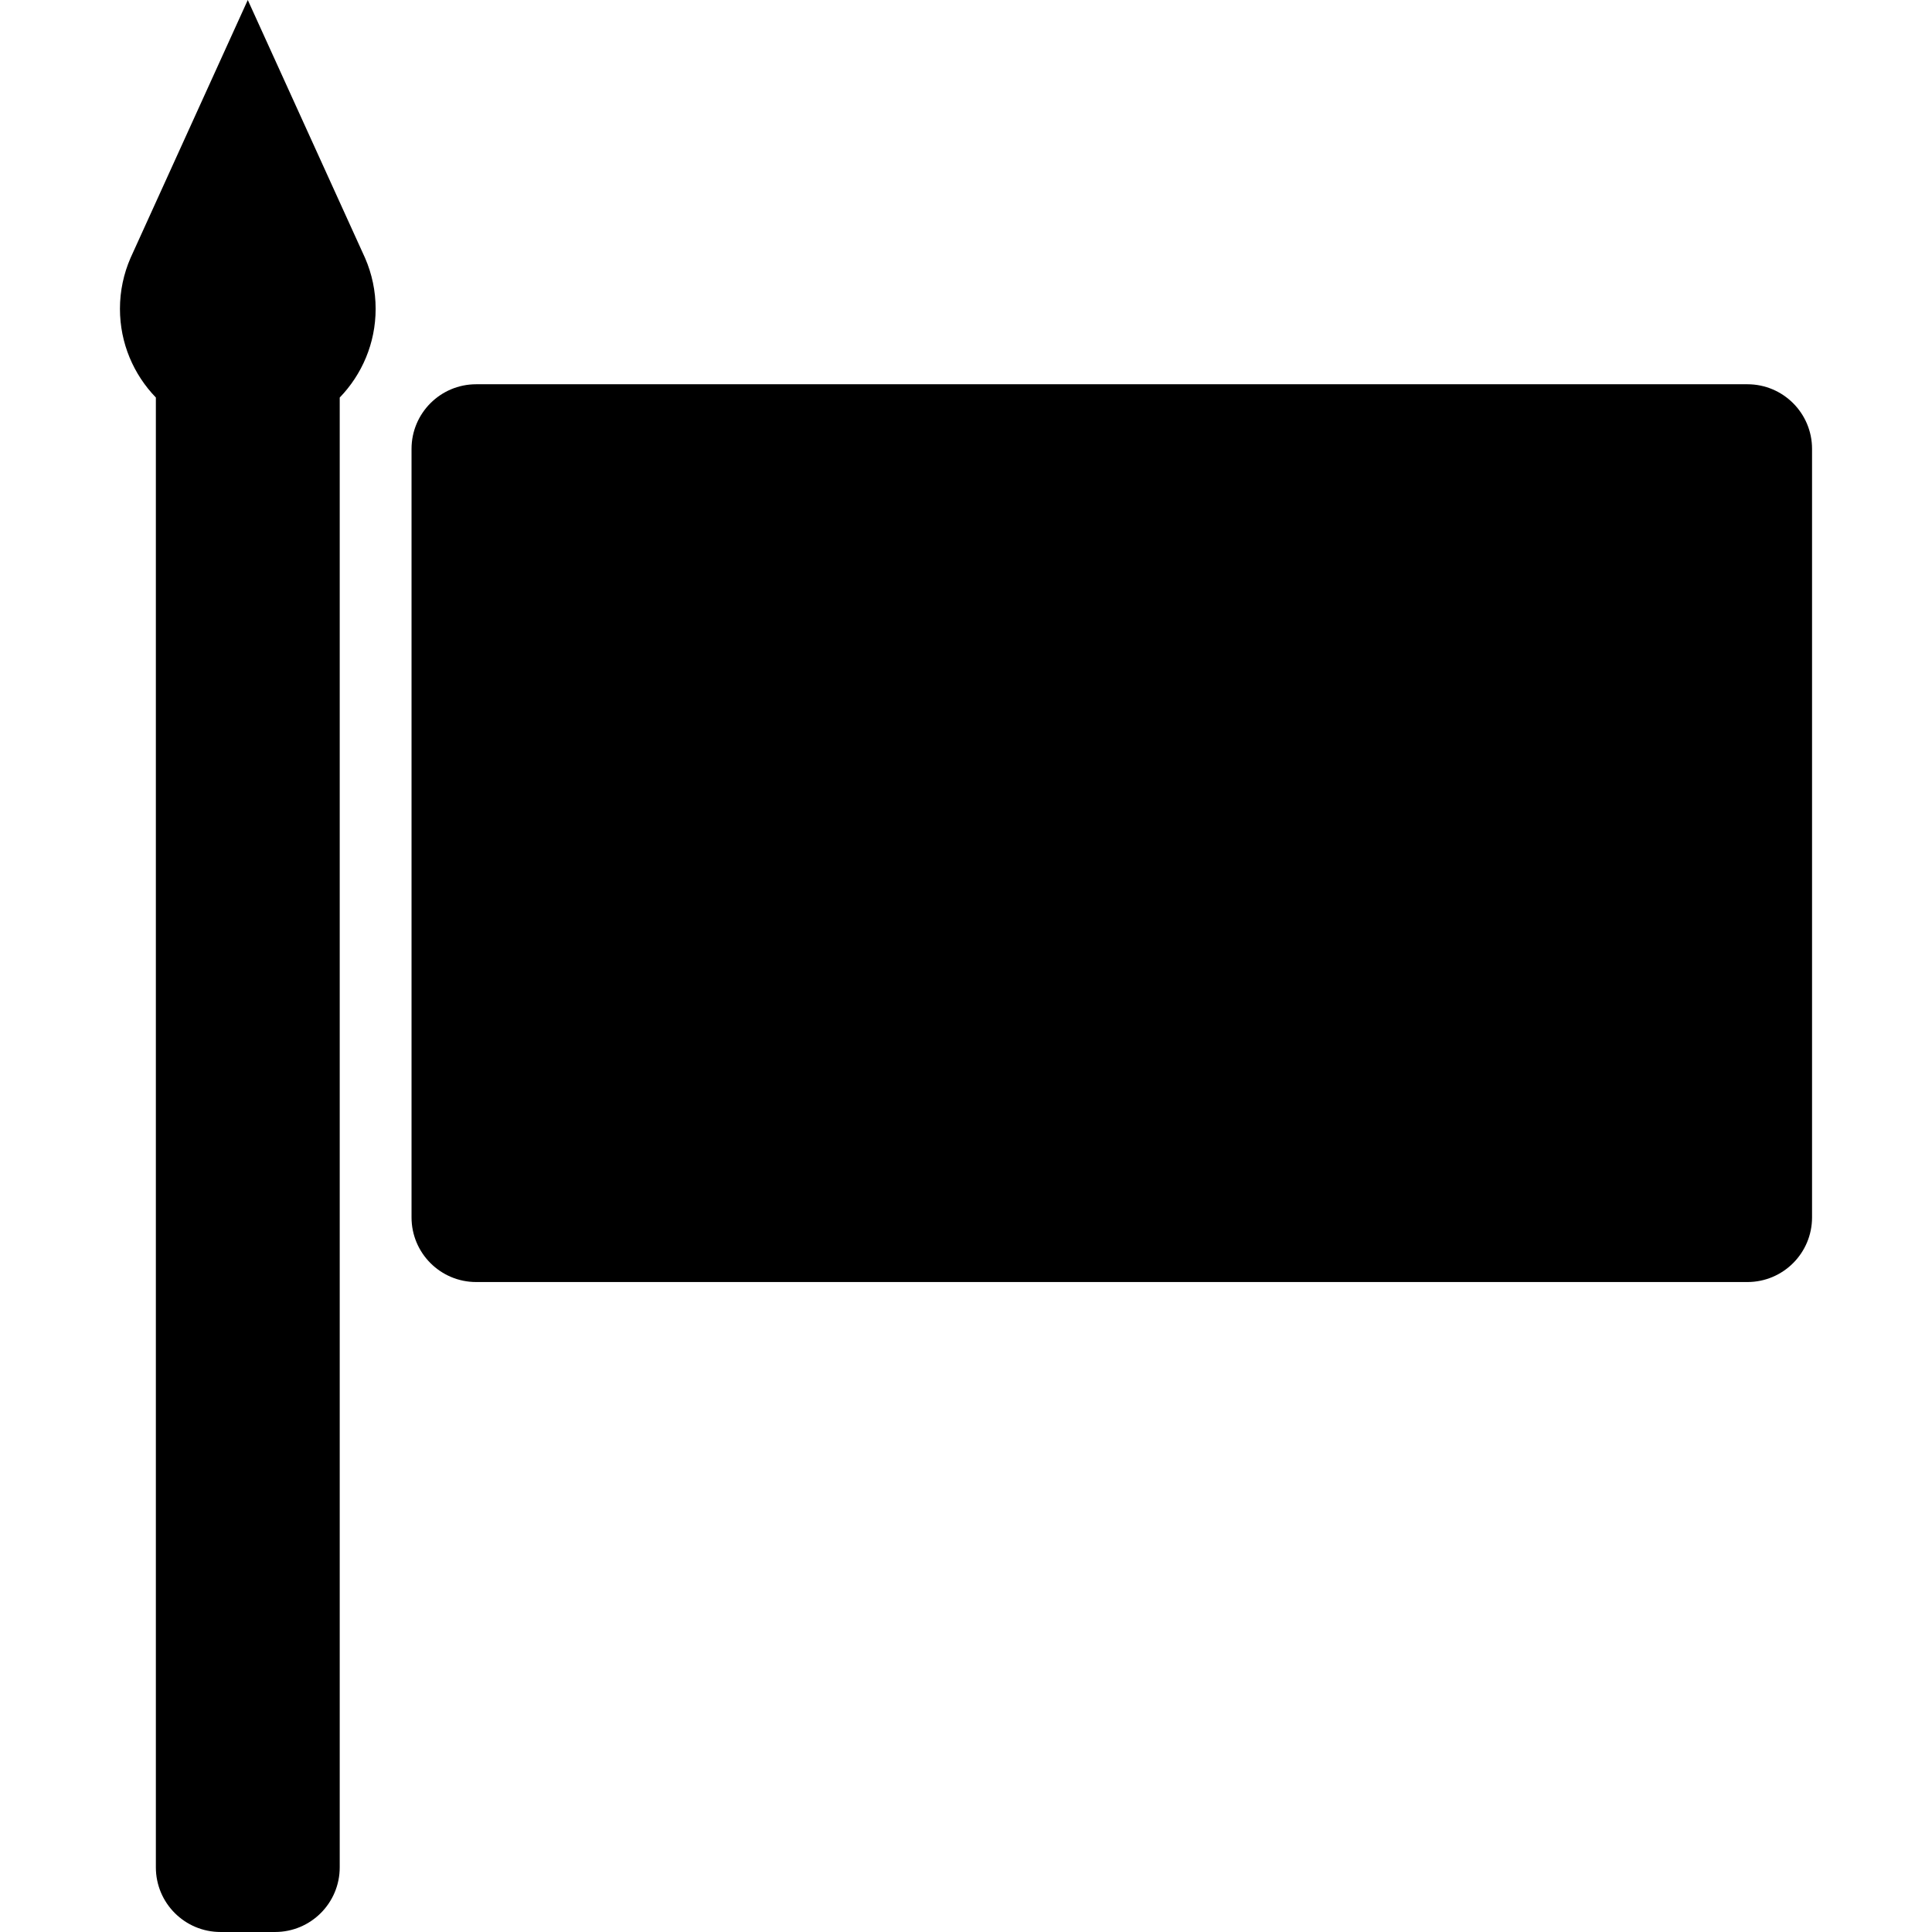<?xml version="1.0" encoding="iso-8859-1"?>
<!-- Uploaded to: SVG Repo, www.svgrepo.com, Generator: SVG Repo Mixer Tools -->
<!DOCTYPE svg PUBLIC "-//W3C//DTD SVG 1.1//EN" "http://www.w3.org/Graphics/SVG/1.1/DTD/svg11.dtd">
<svg fill="#000000" version="1.1" id="Capa_1" xmlns="http://www.w3.org/2000/svg" xmlns:xlink="http://www.w3.org/1999/xlink" 
	 width="800px" height="800px" viewBox="0 0 548.762 548.762"
	 xml:space="preserve">
<g>
	<g>
		<path d="M70.38,0L37.063,73.299c-1.916,4.425-2.993,9.296-2.993,14.418c0,9.792,3.898,18.666,10.202,25.196v417.488
			c0,10.141,8.219,18.359,18.36,18.359h15.502c10.141,0,18.36-8.219,18.36-18.359V112.92c6.304-6.53,10.202-15.404,10.202-25.196
			c0-5.123-1.071-9.994-2.987-14.413L70.38,0z"/>
		<path d="M496.332,109.144h-361.08c-10.141,0-18.36,8.219-18.36,18.36v218.281c0,10.143,8.219,18.361,18.36,18.361h361.08
			c10.141,0,18.359-8.219,18.359-18.361V127.504C514.691,117.363,506.473,109.144,496.332,109.144z"/>
	</g>
</g>
</svg>